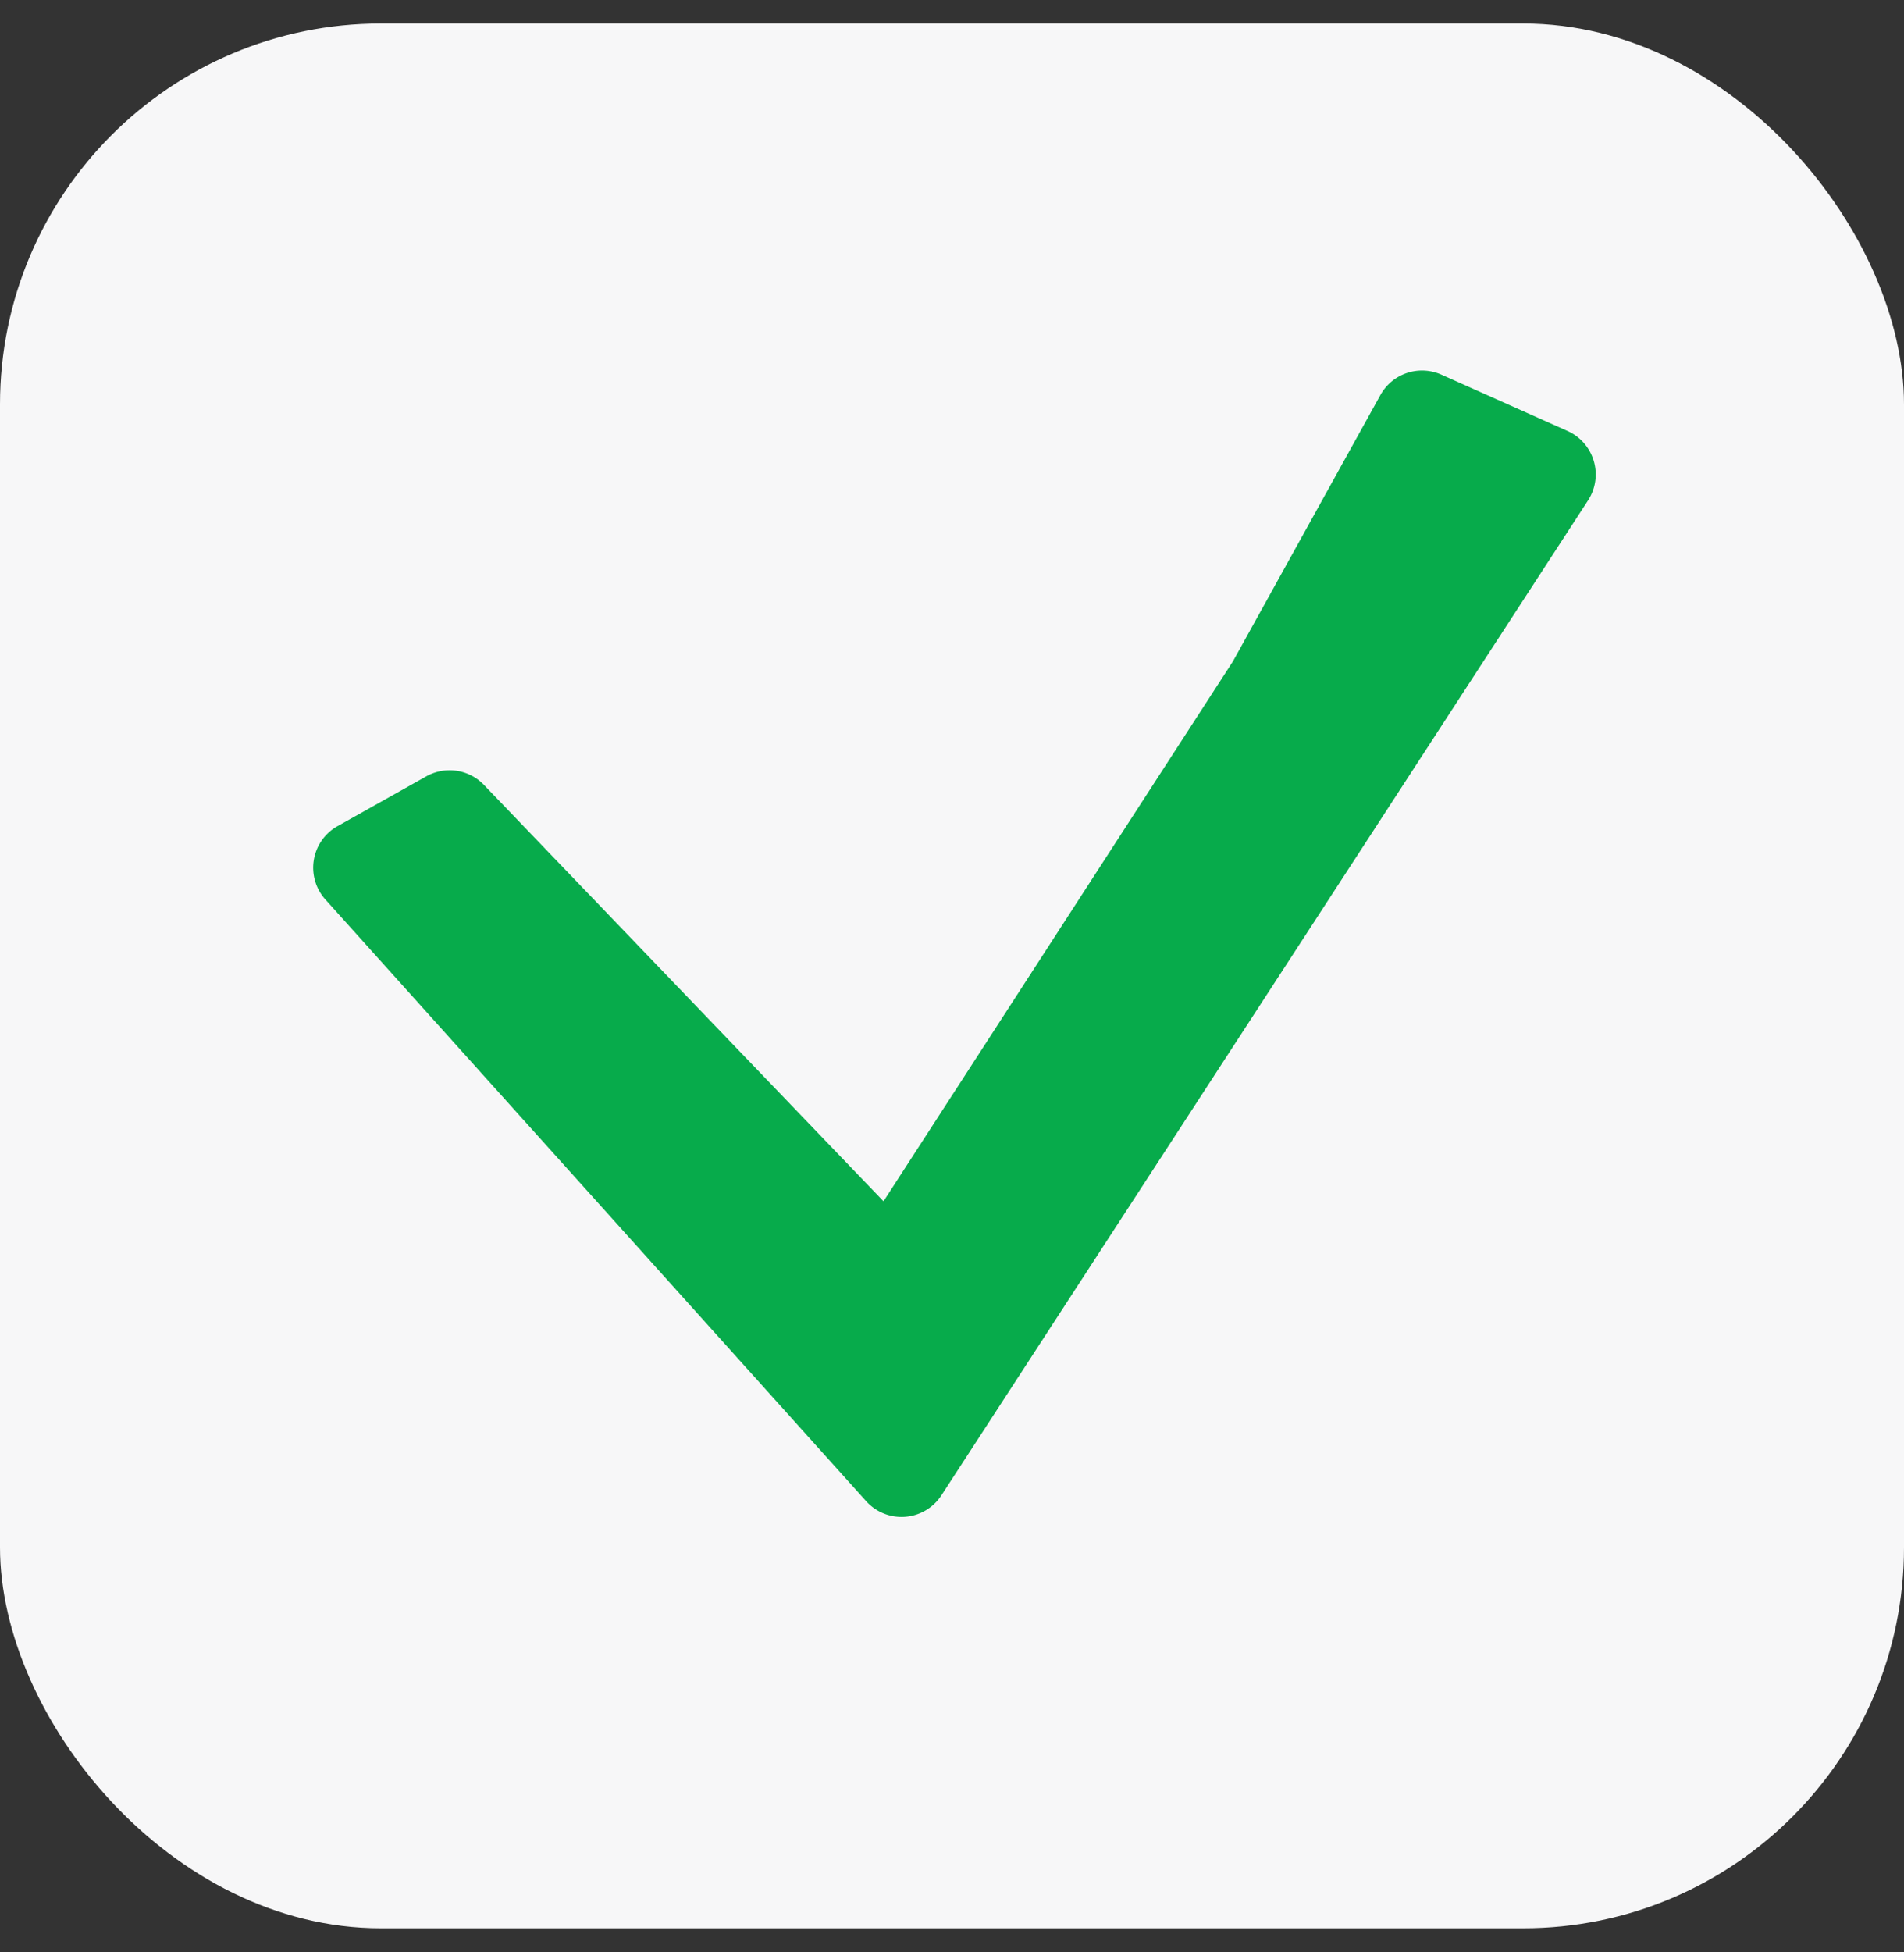 <svg xmlns="http://www.w3.org/2000/svg" width="40" height="41" fill="none"><rect width="100%" height="100%" fill="#333333" stroke="none"/><rect width="40" height="40" y=".494" fill="#F7F7F8" rx="8"/><path fill="#07AB4B" d="m30.282 7.868 2.65 1.183a1 1 0 0 1 .43 1.458L19.778 31.401a1 1 0 0 1-1.582.123L6.836 18.89a1 1 0 0 1 .255-1.541l1.866-1.046a1 1 0 0 1 1.21.18l8.394 8.744 7.34-11.337L29 8.296a1 1 0 0 1 1.282-.428Z"/></svg>